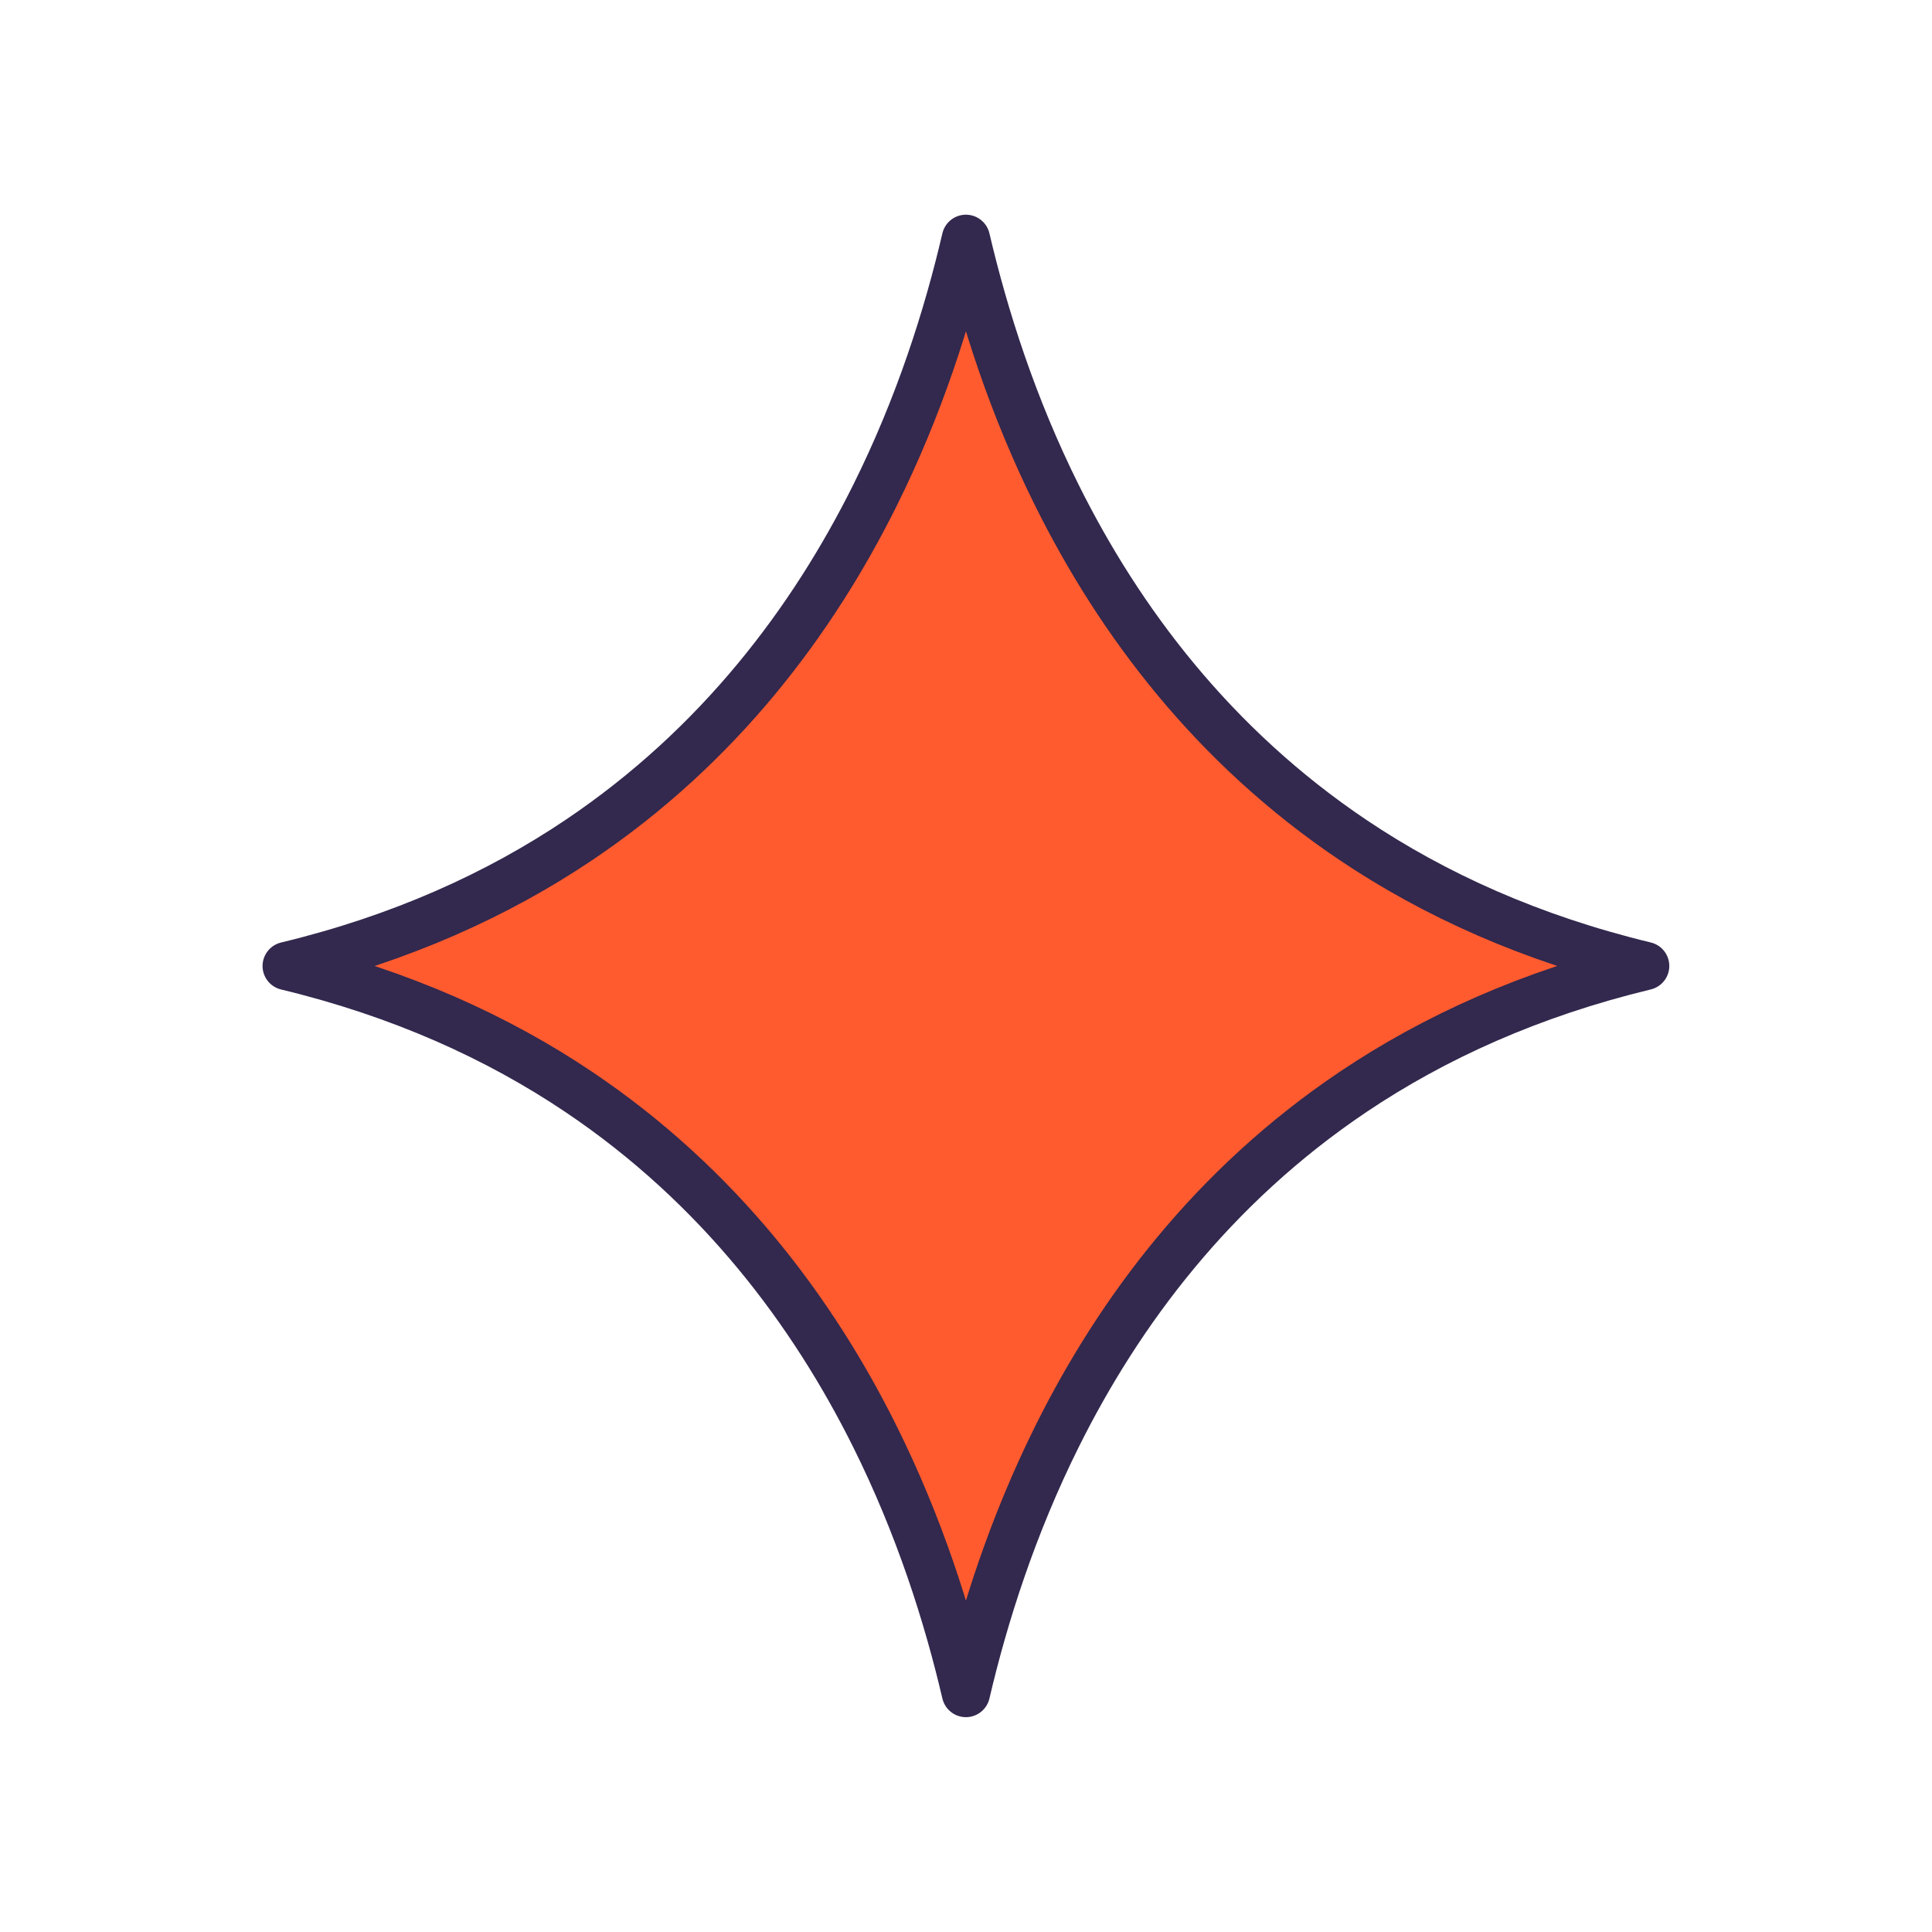 <svg xmlns="http://www.w3.org/2000/svg" fill="none" viewBox="0 0 40 40" height="40" width="40">
<path stroke-linejoin="round" stroke="#33284D" fill="#FF5B2F" d="M19.998 4.945C20.375 6.553 20.962 8.408 21.889 10.268C23.171 12.842 25.105 15.438 28.018 17.395C29.7 18.524 31.697 19.429 34.061 19.999C31.697 20.569 29.699 21.475 28.017 22.605C25.104 24.562 23.171 27.158 21.889 29.732C20.963 31.591 20.374 33.445 19.998 35.052C19.623 33.445 19.035 31.591 18.109 29.732C16.827 27.158 14.893 24.562 11.98 22.605C10.298 21.475 8.301 20.57 5.936 20C8.301 19.43 10.298 18.525 11.98 17.395C14.893 15.438 16.827 12.842 18.109 10.268C19.036 8.408 19.623 6.553 19.998 4.945Z"></path>
</svg>
